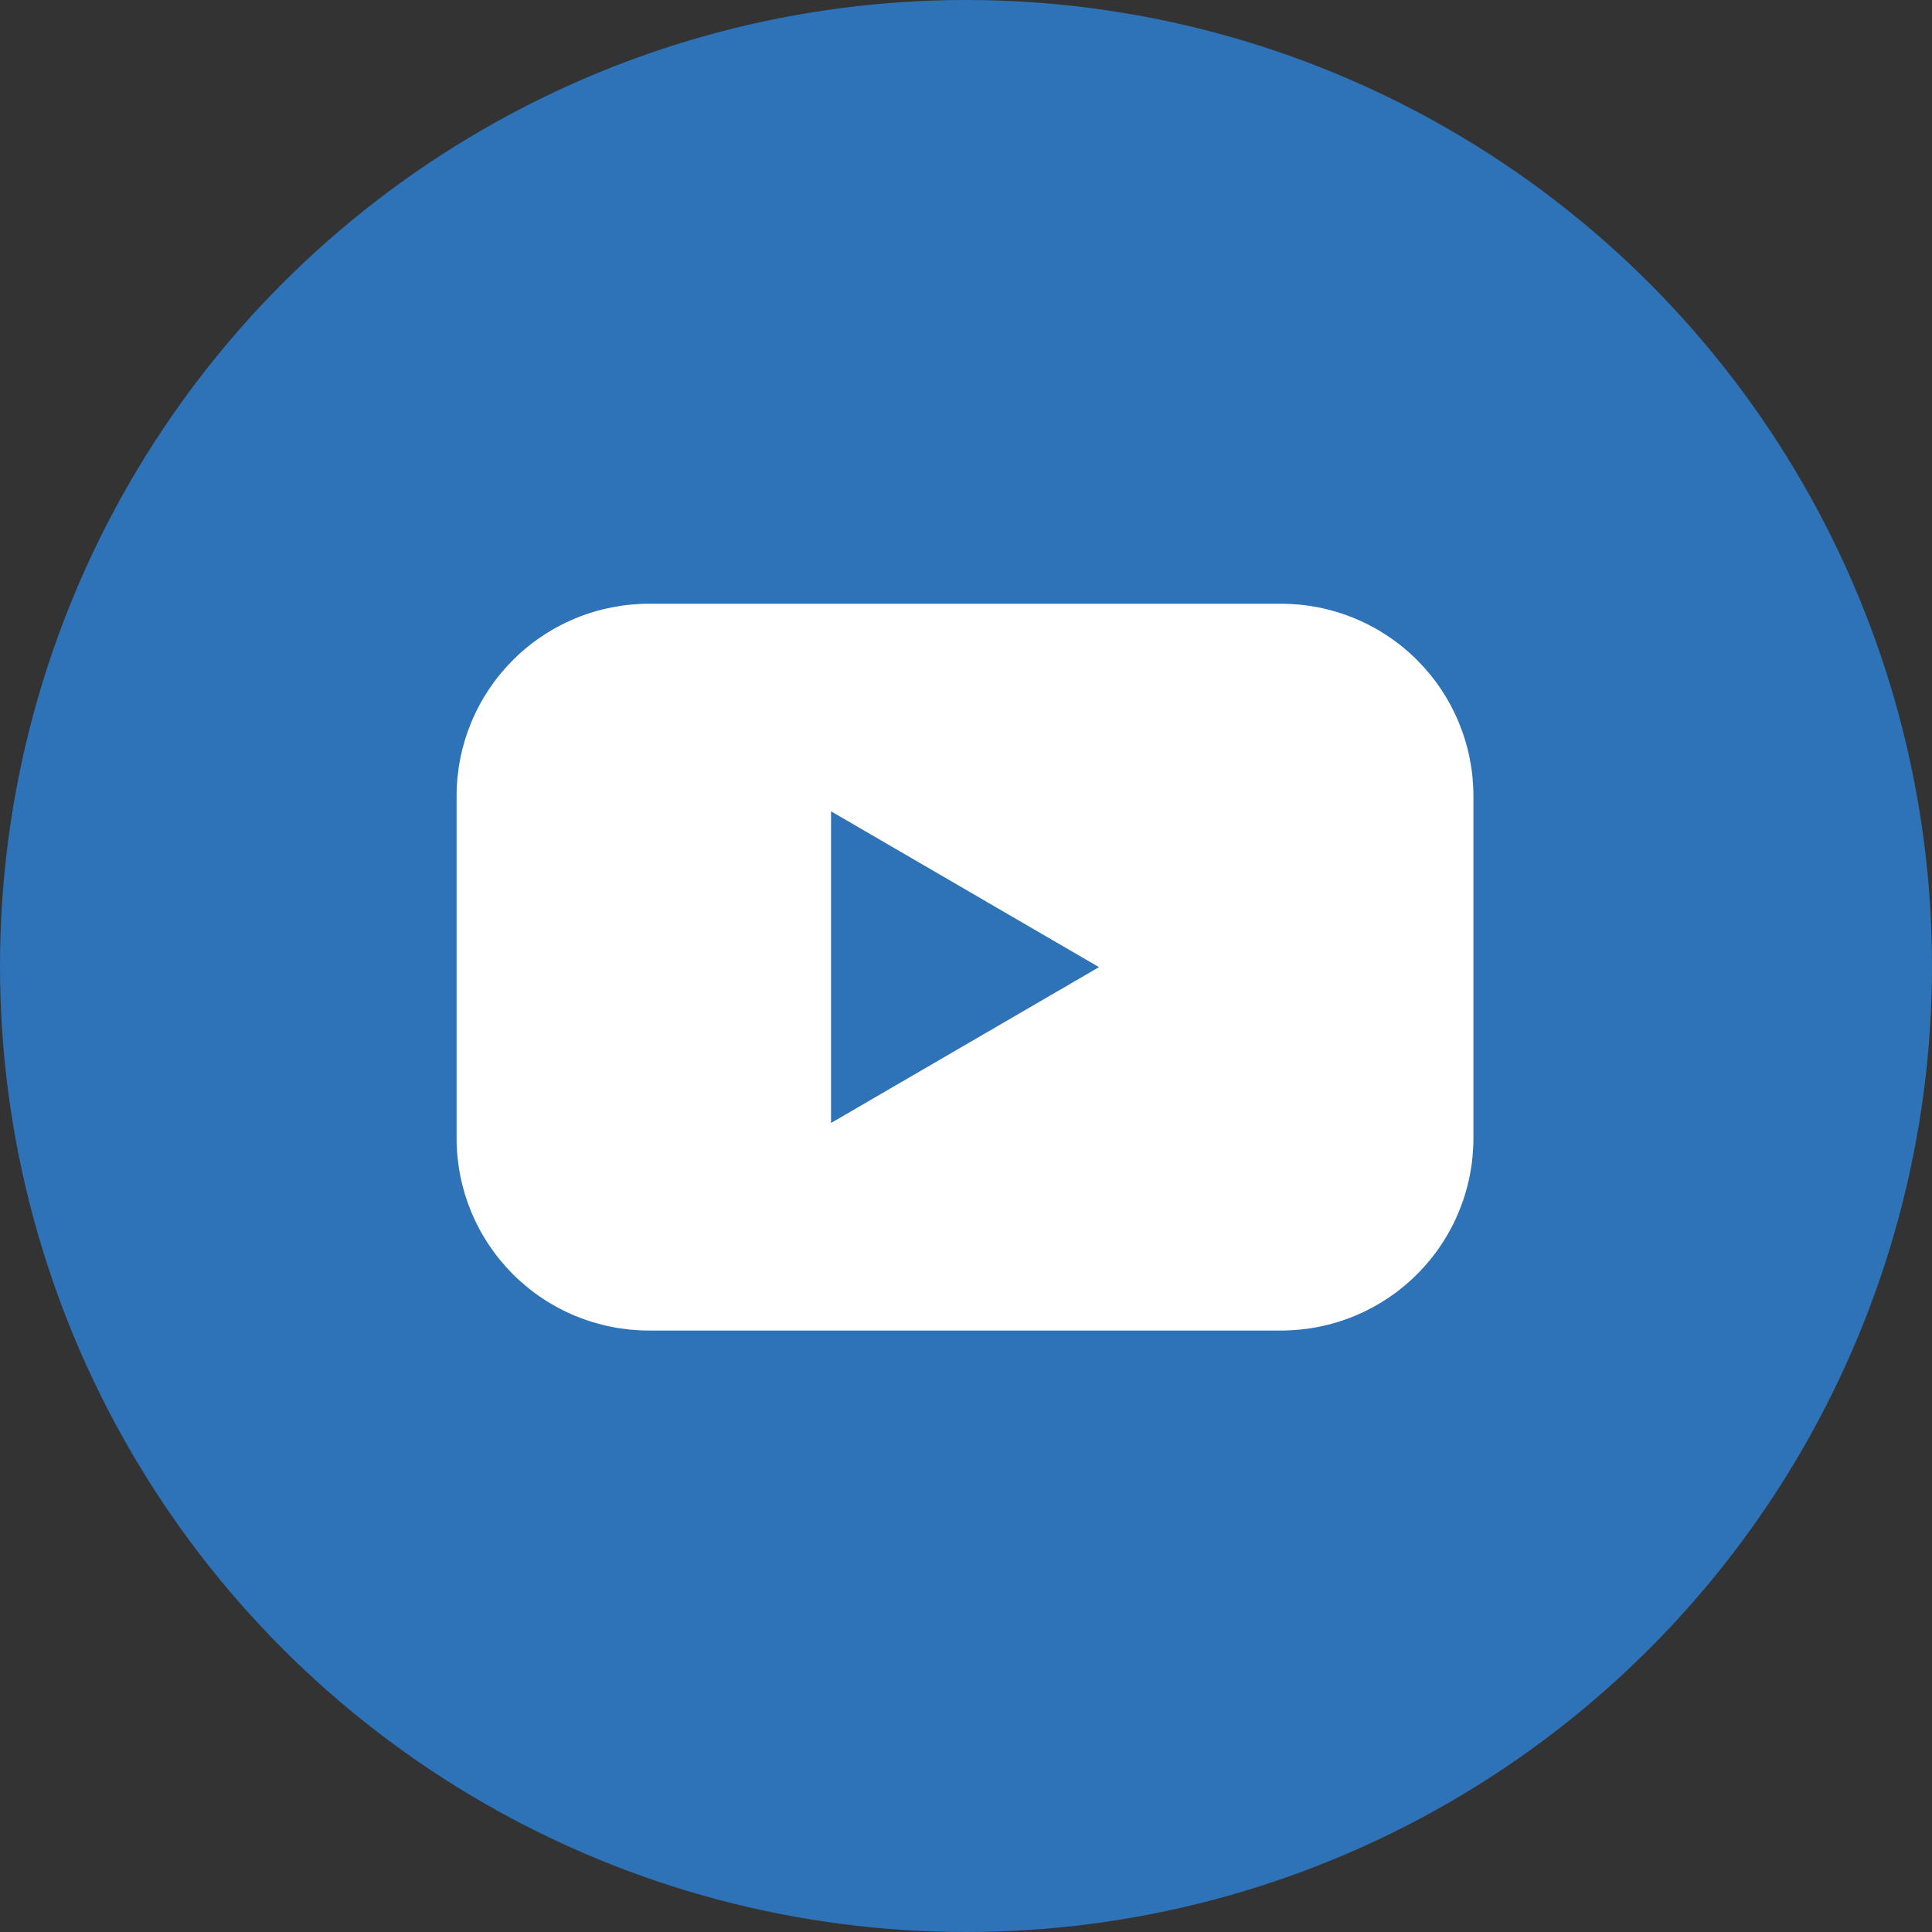 <?xml version="1.0" encoding="UTF-8"?> <svg xmlns="http://www.w3.org/2000/svg" width="512" height="512" viewBox="0 0 512 512" fill="none"><rect x="0" y="0" width="512" height="512" fill="#333333" stroke="none"/> <circle cx="256" cy="256" r="256" fill="#2E72B7"></circle> <path d="M339.51 160H171.964C165.269 160 158.639 161.319 152.453 163.883C146.268 166.446 140.648 170.203 135.915 174.939C131.182 179.675 127.429 185.297 124.87 191.484C122.311 197.672 120.996 204.302 121 210.998V301.608C120.996 308.304 122.311 314.935 124.87 321.122C127.429 327.309 131.182 332.931 135.915 337.667C140.648 342.403 146.268 346.16 152.453 348.724C158.639 351.287 165.269 352.606 171.964 352.606H339.51C346.205 352.606 352.835 351.287 359.02 348.724C365.206 346.16 370.826 342.403 375.559 337.667C380.291 332.931 384.045 327.309 386.604 321.122C389.163 314.935 390.478 308.304 390.474 301.608V210.998C390.478 204.302 389.163 197.672 386.604 191.484C384.045 185.297 380.291 179.675 375.559 174.939C370.826 170.203 365.206 166.446 359.02 163.883C352.835 161.319 346.205 160 339.51 160ZM220.234 297.6V215.006L291.24 256.303L220.234 297.6Z" fill="white"></path> </svg> 